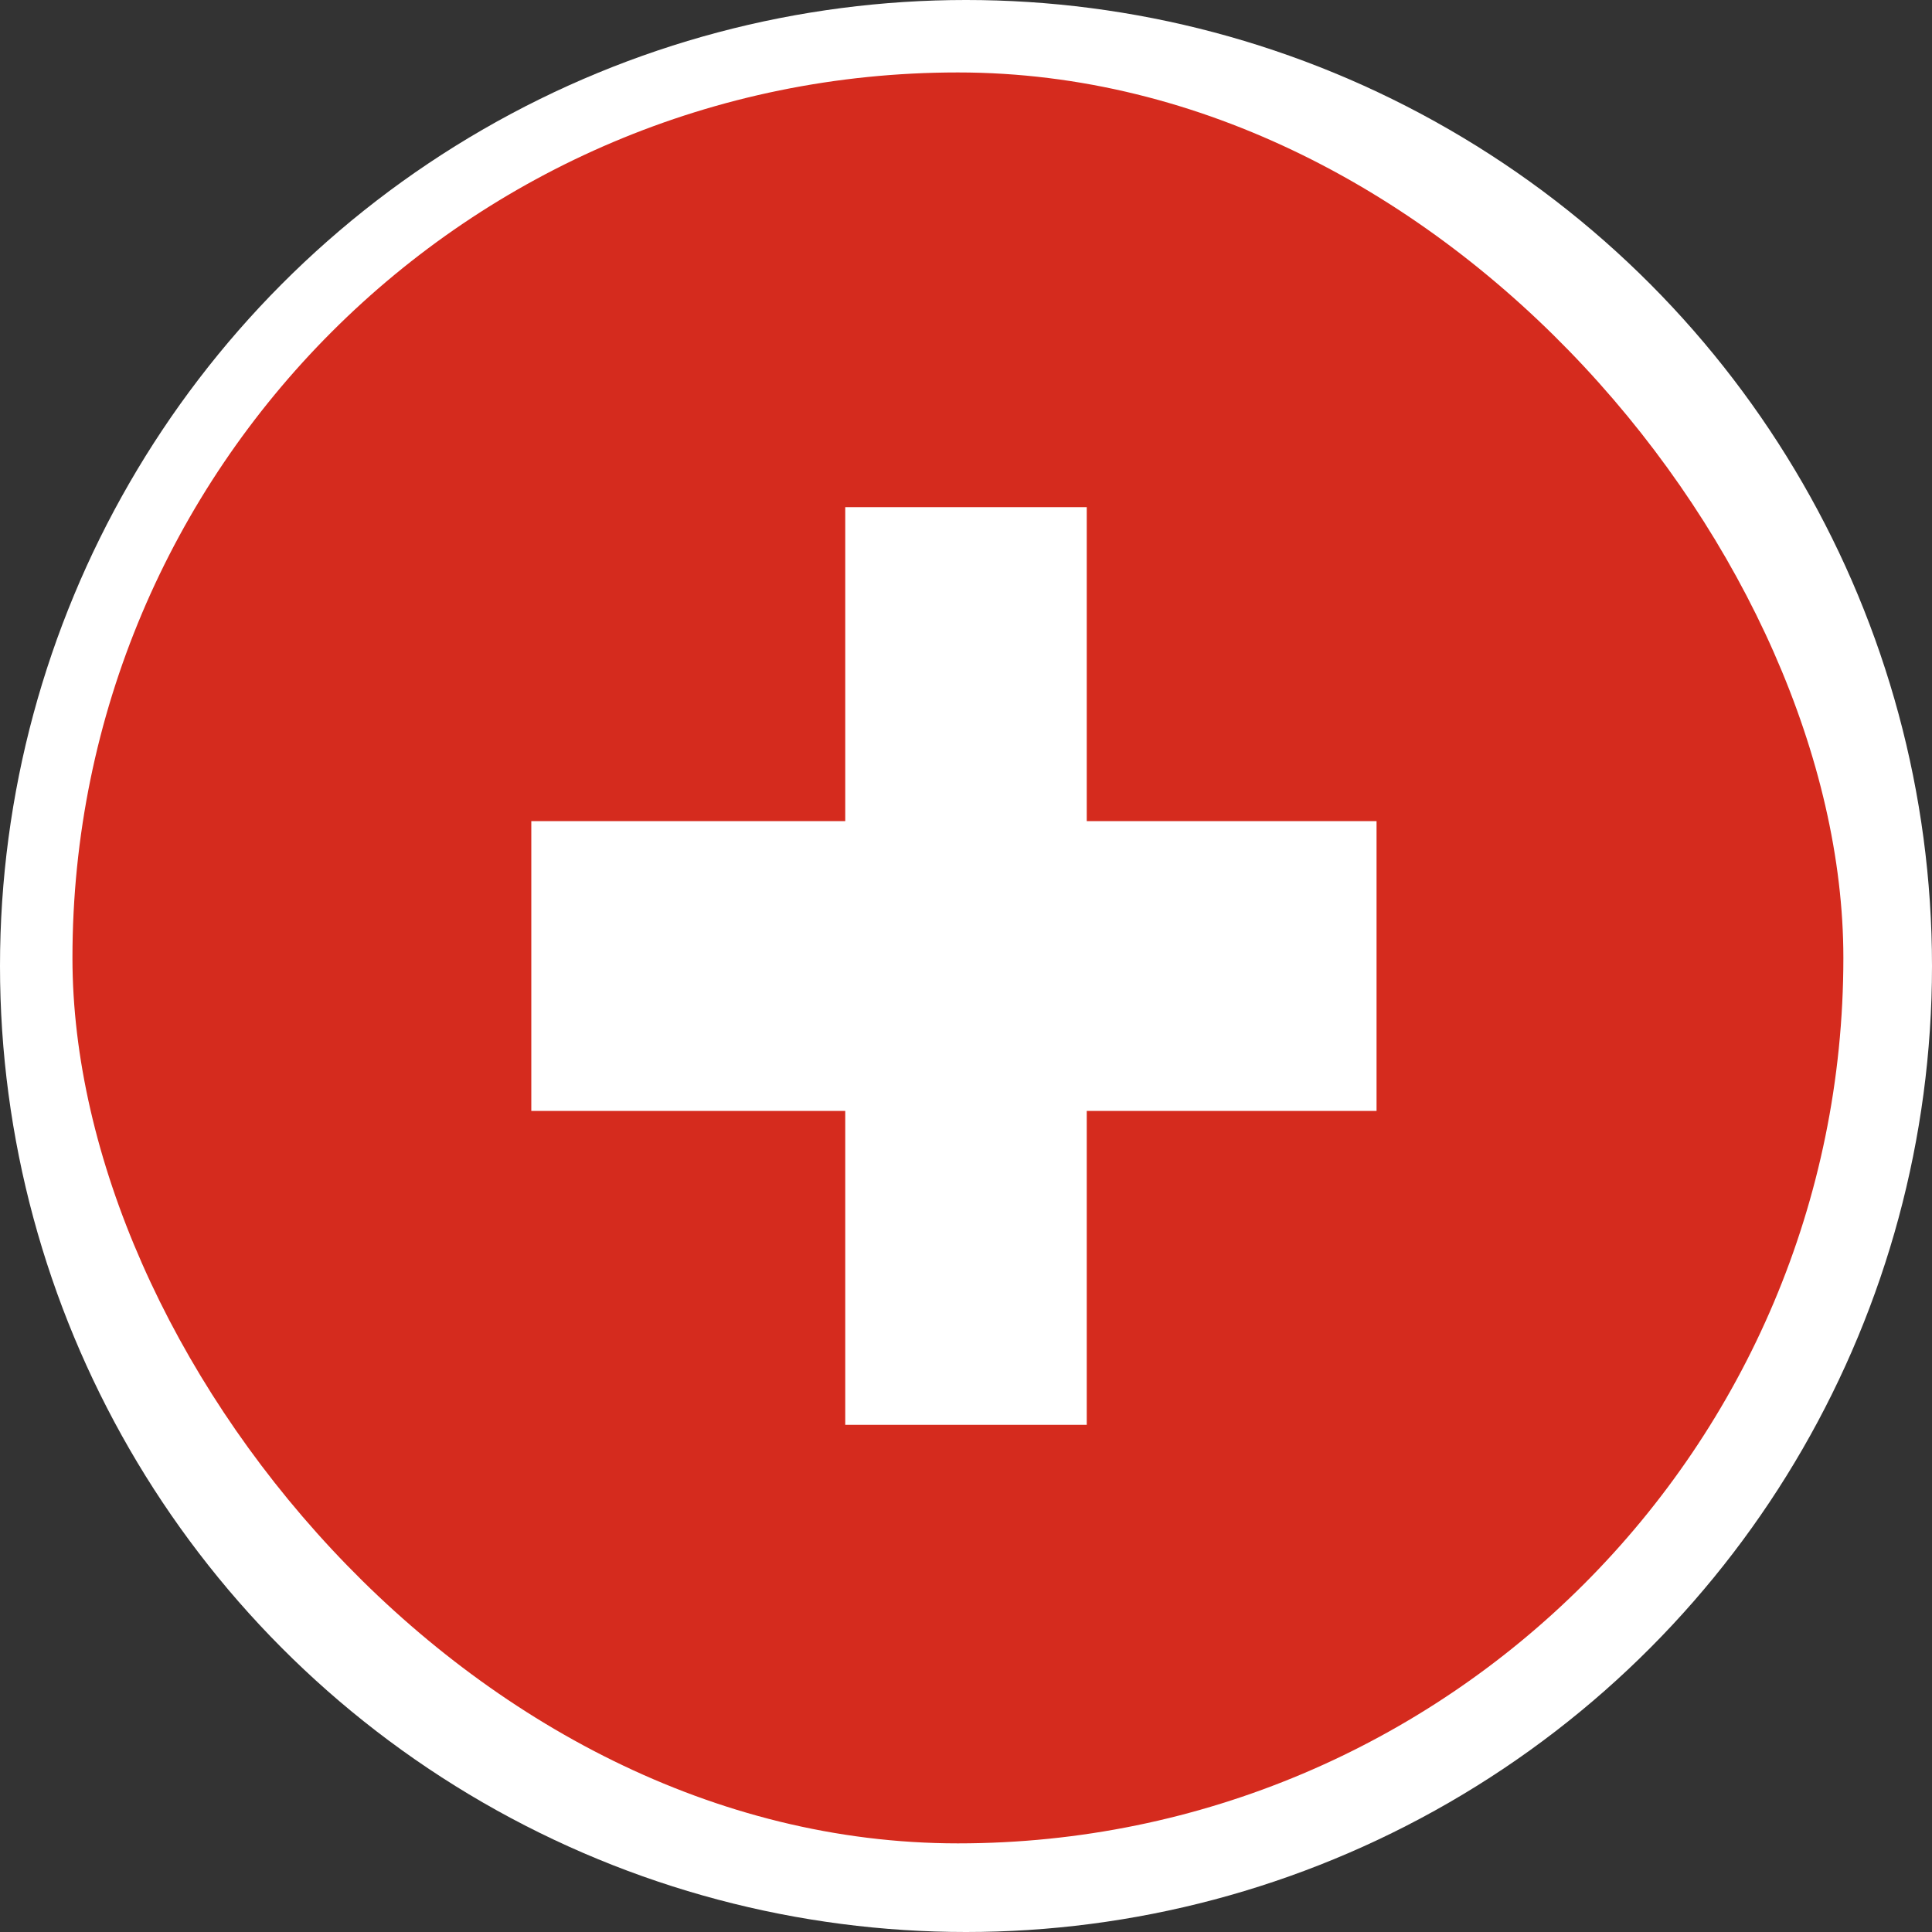 <svg width="80" height="80" viewBox="0 0 80 80" fill="none" xmlns="http://www.w3.org/2000/svg">
<rect x="0" y="0" width="80" height="80" fill="#333333" stroke="none"/>
<circle cx="40" cy="40" r="40" fill="white"/>
<g clip-path="url(#clip0_8076_13371)">
<path fill-rule="evenodd" clip-rule="evenodd" d="M3 3H76.33V76.33H3V3Z" fill="#D52B1E"/>
<path fill-rule="evenodd" clip-rule="evenodd" d="M22 34H57V46H22V34Z" fill="white"/>
<path fill-rule="evenodd" clip-rule="evenodd" d="M35 21H45V59H35V21Z" fill="white"/>
</g>
<defs>
<clipPath id="clip0_8076_13371">
<rect x="3" y="3" width="73.33" height="73.33" rx="36.665" fill="white"/>
</clipPath>
</defs>
</svg>
